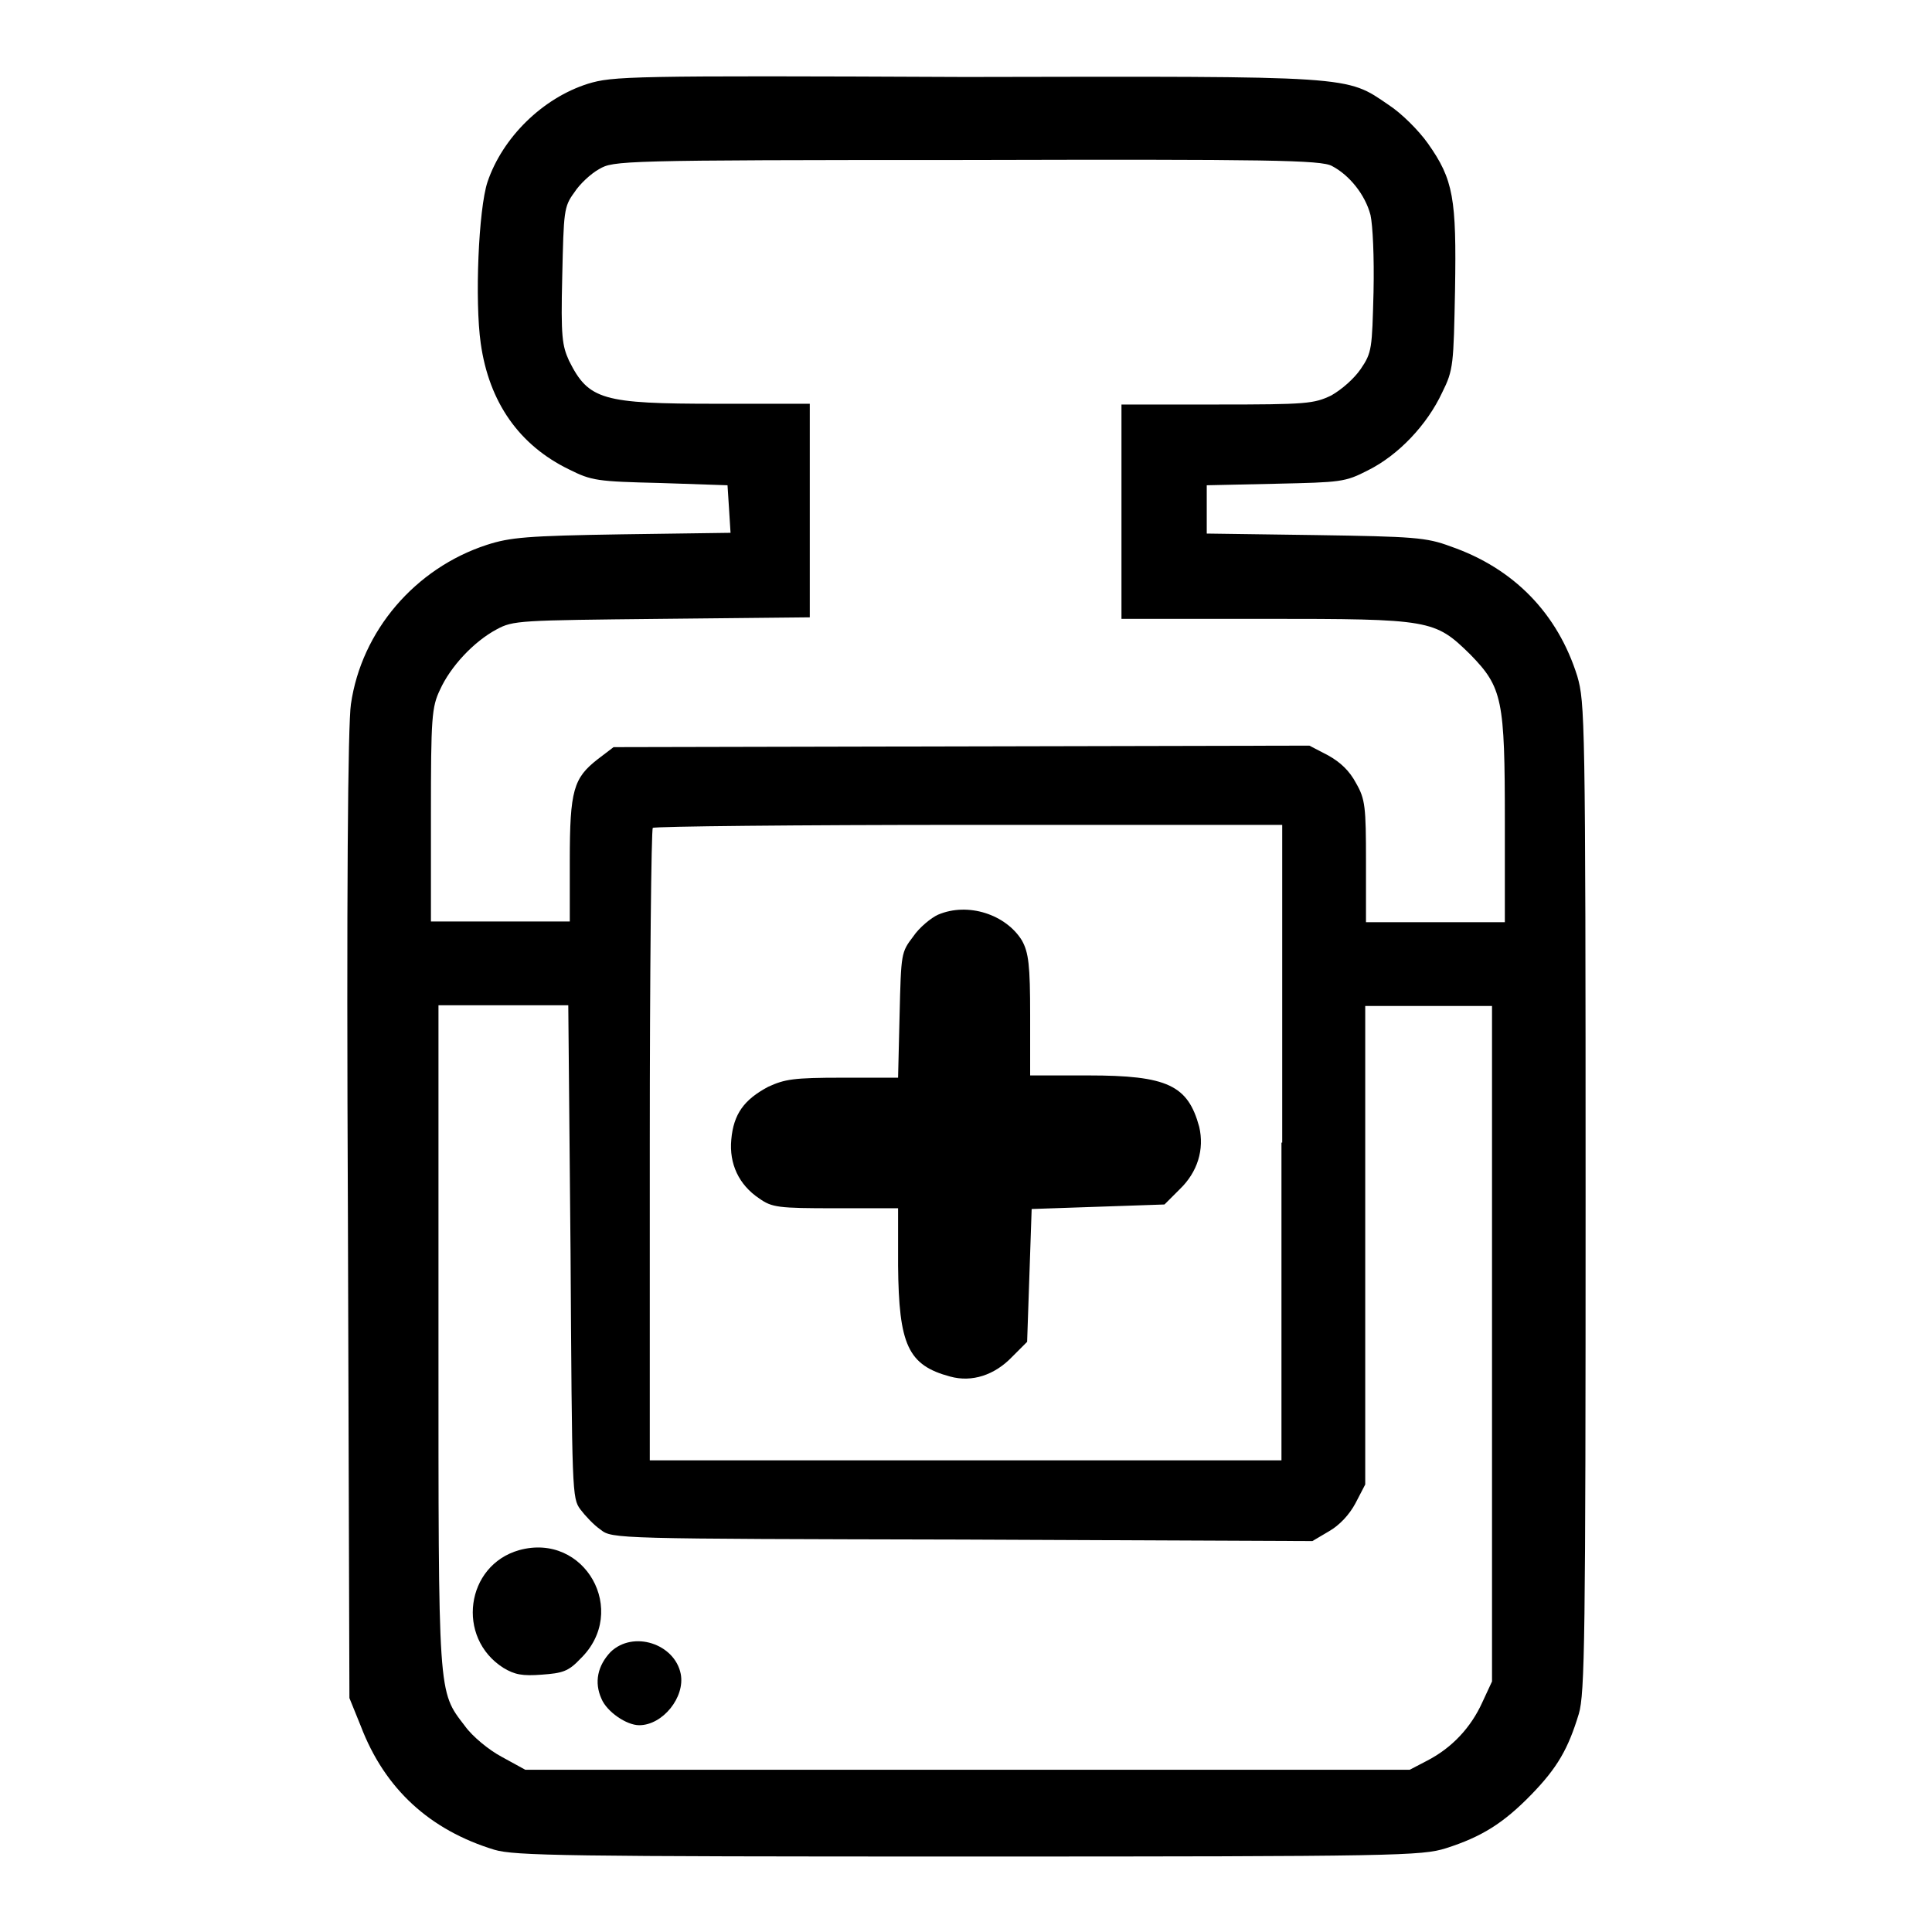 <?xml version="1.0" encoding="utf-8"?>
<!-- Svg Vector Icons : http://www.onlinewebfonts.com/icon -->
<!DOCTYPE svg PUBLIC "-//W3C//DTD SVG 1.1//EN" "http://www.w3.org/Graphics/SVG/1.1/DTD/svg11.dtd">
<svg version="1.1" xmlns="http://www.w3.org/2000/svg" xmlns:xlink="http://www.w3.org/1999/xlink" x="0px" y="0px" viewBox="0 0 256 256" enable-background="new 0 0 256 256" xml:space="preserve">
<g><g><g><path fill="#000000" d="M77.9,11.1c-6,1.9-11.3,7.1-13.3,13c-1.2,3.6-1.7,15.8-0.9,21.4c1.1,7.8,5.1,13.5,11.7,16.7c3,1.5,3.7,1.6,12.1,1.8l8.9,0.3l0.2,3.1l0.2,3.2l-14.4,0.2c-12.6,0.2-14.8,0.4-17.9,1.4c-9.5,3.1-16.6,11.4-18,21.1c-0.4,2.6-0.6,25.1-0.4,67.8l0.2,63.9l1.5,3.7c3.2,8.4,9.2,13.8,17.7,16.4c2.7,0.8,9.5,0.9,62.9,0.9c57,0,60-0.1,63.2-1.1c4.7-1.5,7.6-3.3,11.3-7.1c3.5-3.6,4.9-6.1,6.3-10.7c0.8-2.7,0.9-9.9,0.9-68.5c0-63.7-0.1-65.5-1.1-69c-2.6-8.3-8.4-14.3-16.8-17.2c-3.2-1.2-4.9-1.3-17.9-1.5l-14.4-0.2v-3.2v-3.2l9.1-0.2c8.7-0.2,9.2-0.2,12.3-1.8c4-2,7.8-6,9.8-10.3c1.5-3,1.5-3.7,1.7-13.6c0.2-12.1-0.2-14.6-3.6-19.4c-1.2-1.7-3.5-4-5.2-5.1c-5.7-3.9-4.4-3.8-56.1-3.7C83.3,10,81.2,10.1,77.9,11.1z M176.5,22c2.3,1.2,4.4,3.8,5.1,6.5c0.3,1.4,0.5,5.5,0.4,10.2c-0.2,7.5-0.2,8-1.7,10.2c-0.9,1.3-2.5,2.7-3.9,3.5c-2.3,1.1-3.3,1.2-15.1,1.2h-12.7v14.2v14.2h18.9c22.1,0,22.6,0.1,27.3,4.7c4.3,4.4,4.6,6,4.6,22.2v13.3h-9.2H181v-8c0-7.3-0.1-8.3-1.3-10.4c-0.9-1.7-2.1-2.8-3.7-3.7l-2.5-1.3l-46.1,0.1L81.3,99l-2.1,1.6c-3.2,2.5-3.7,4.1-3.7,13.4v8.1h-9.2h-9.2V108c0-12.9,0.1-14.3,1.2-16.6c1.4-3.1,4.5-6.4,7.5-8c2.2-1.2,3-1.2,21.9-1.4l19.6-0.2V67.7V53.5H95c-15.2,0-17-0.5-19.6-5.7c-0.9-2-1.1-3.1-0.9-11.2c0.2-8.6,0.2-9.2,1.6-11.1c0.7-1.1,2.2-2.5,3.3-3.1c1.9-1.1,2.6-1.2,48.7-1.2C168.1,21.1,175.1,21.2,176.5,22z M169.8,151.4v42.1H128H86.1v-41.7c0-23,0.2-42,0.4-42.1c0.2-0.2,19-0.4,41.9-0.4h41.5V151.4z M75.6,165.9c0.2,32,0.2,32.6,1.3,34.1c0.6,0.8,1.8,2.1,2.7,2.7c1.5,1.2,2.1,1.2,47.9,1.3l46.4,0.2l2.2-1.3c1.4-0.8,2.7-2.2,3.5-3.7l1.3-2.5V165v-31.7h8.4h8.4V178v44.8l-1.3,2.8c-1.5,3.3-4,6-7.3,7.7l-2.3,1.2h-58.6H69.6l-3.1-1.7c-1.7-0.9-3.9-2.7-4.9-4.1c-3.6-4.7-3.5-3.6-3.5-51.8v-43.7h8.6h8.6L75.6,165.9z"/><path fill="#000000" d="M124.3,121.2c-0.9,0.4-2.5,1.7-3.3,2.9c-1.6,2.1-1.6,2.2-1.8,10.4l-0.2,8.3h-7.4c-6.5,0-7.6,0.2-9.8,1.2c-3.2,1.7-4.6,3.6-4.9,7c-0.3,3.2,1,6,3.7,7.8c1.7,1.2,2.5,1.3,10.1,1.3h8.3v7.6c0.1,10.5,1.3,13.2,6.9,14.7c2.9,0.8,5.9-0.2,8.2-2.6l2-2l0.3-8.8l0.3-8.8l8.8-0.3l8.8-0.3l2-2c2.4-2.3,3.3-5.3,2.6-8.3c-1.5-5.5-4.2-6.8-14.7-6.8h-7.7v-8c0-6.6-0.2-8.3-1.1-9.9C133.3,121.2,128.3,119.5,124.3,121.2z"/><path fill="#000000" d="M68.8,205.4c-7.1,2-8.4,11.6-2.1,15.6c1.5,0.9,2.5,1.1,5.1,0.9c2.7-0.2,3.5-0.4,5.1-2.1C83.4,213.5,77.5,203,68.8,205.4z"/><path fill="#000000" d="M80.9,218.9c-1.7,1.8-2.2,4-1.2,6.2c0.7,1.7,3.3,3.5,5,3.5c3.1,0,6.1-3.7,5.5-6.8C89.4,217.8,83.9,216,80.9,218.9z"/></g></g></g>
</svg>